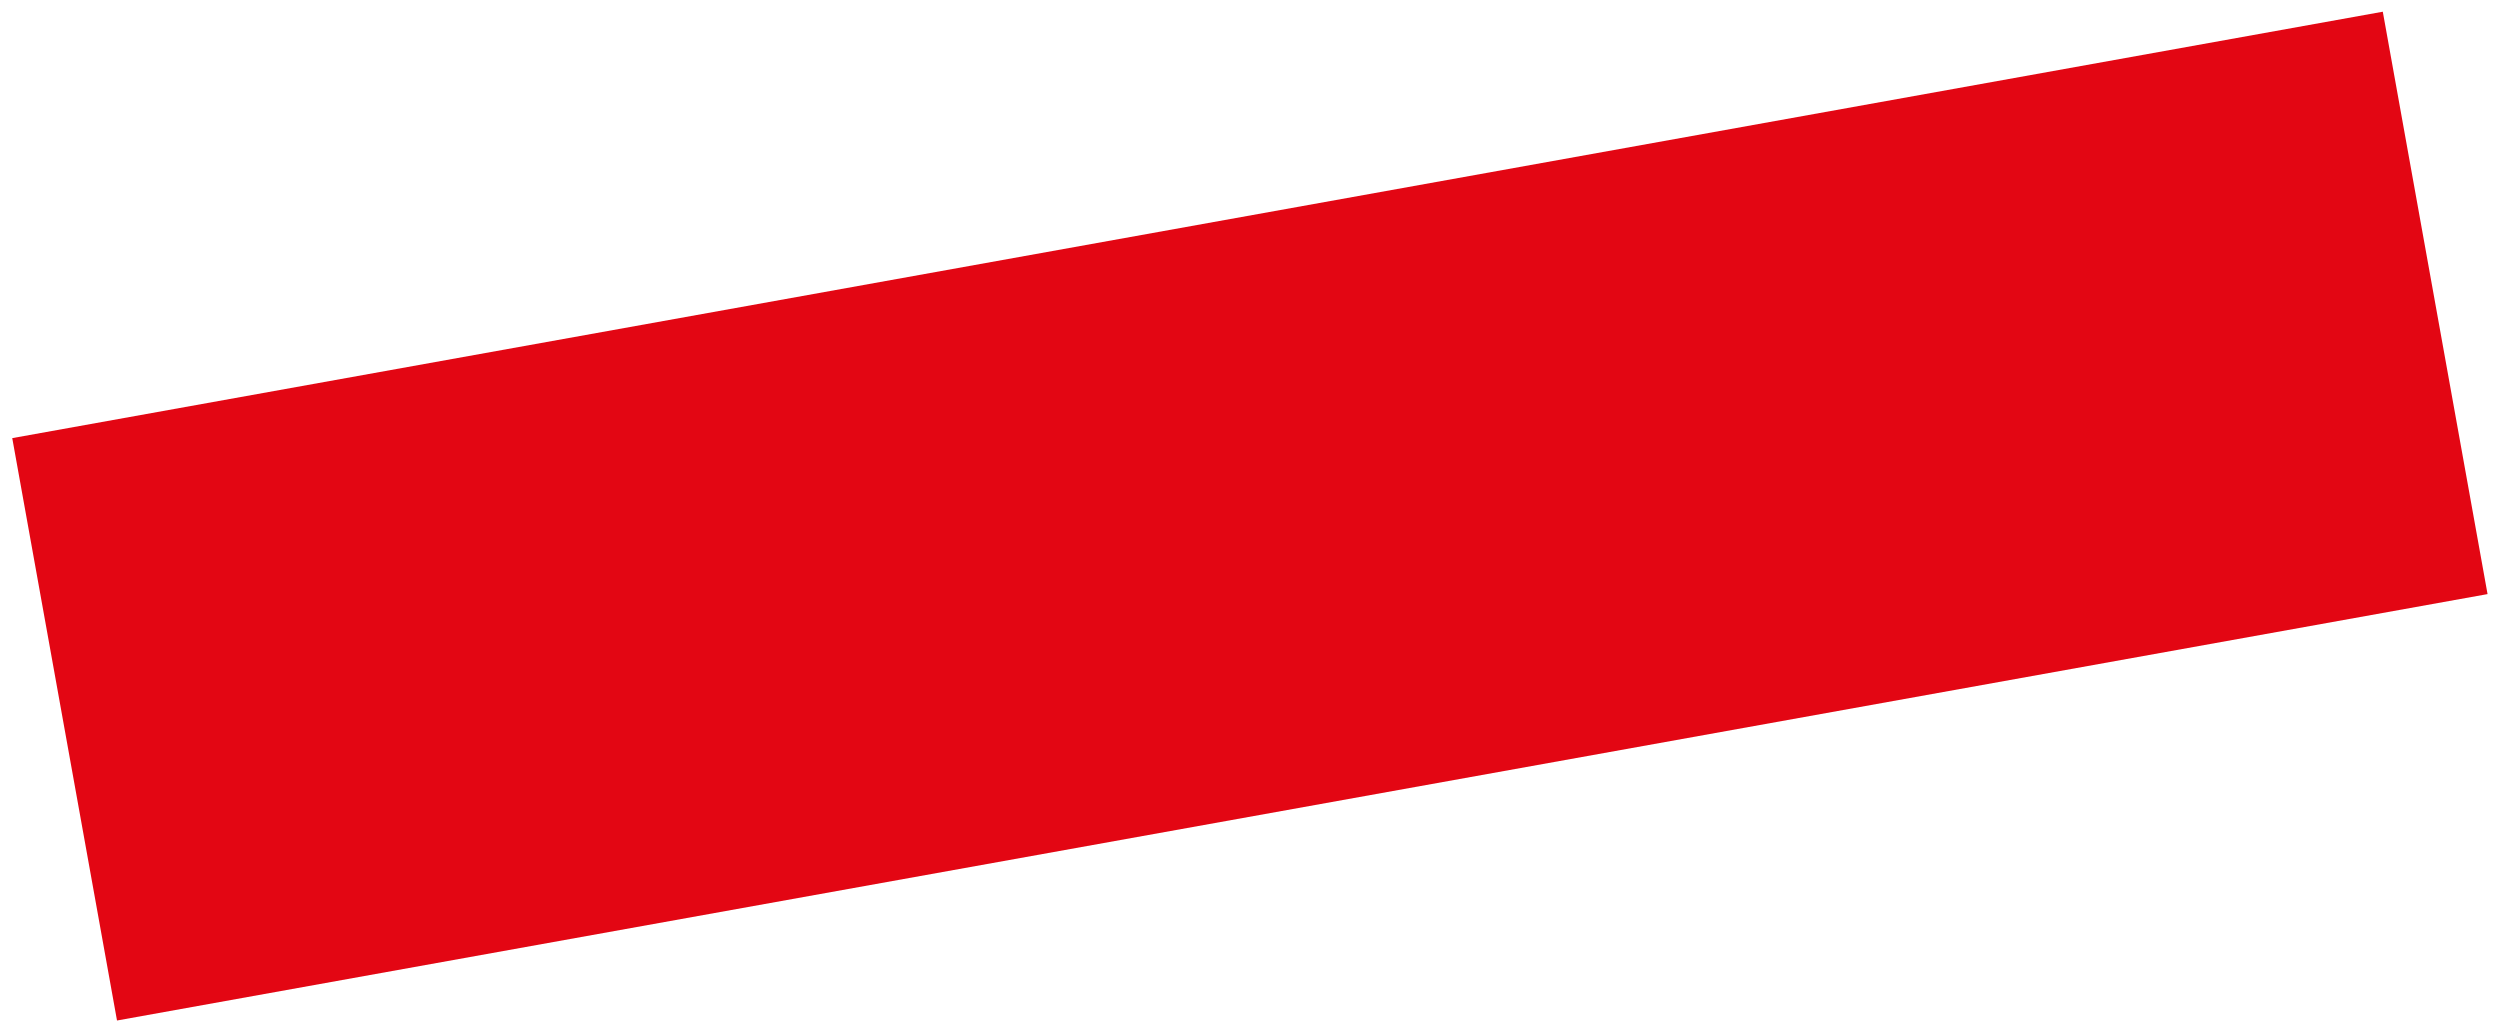 <?xml version="1.0" encoding="utf-8"?>
<!-- Generator: Adobe Illustrator 27.5.0, SVG Export Plug-In . SVG Version: 6.00 Build 0)  -->
<svg version="1.1" id="Calque_1" xmlns="http://www.w3.org/2000/svg" xmlns:xlink="http://www.w3.org/1999/xlink" x="0px" y="0px"
	 viewBox="0 0 264 109" style="enable-background:new 0 0 264 109;" xml:space="preserve">
<style type="text/css">
	.st0{fill:#E30613;}
</style>
<rect x="4.8" y="23.3" transform="matrix(0.984 -0.177 0.177 0.984 -7.554 24.188)" class="st0" width="254.4" height="62.5"/>
</svg>
